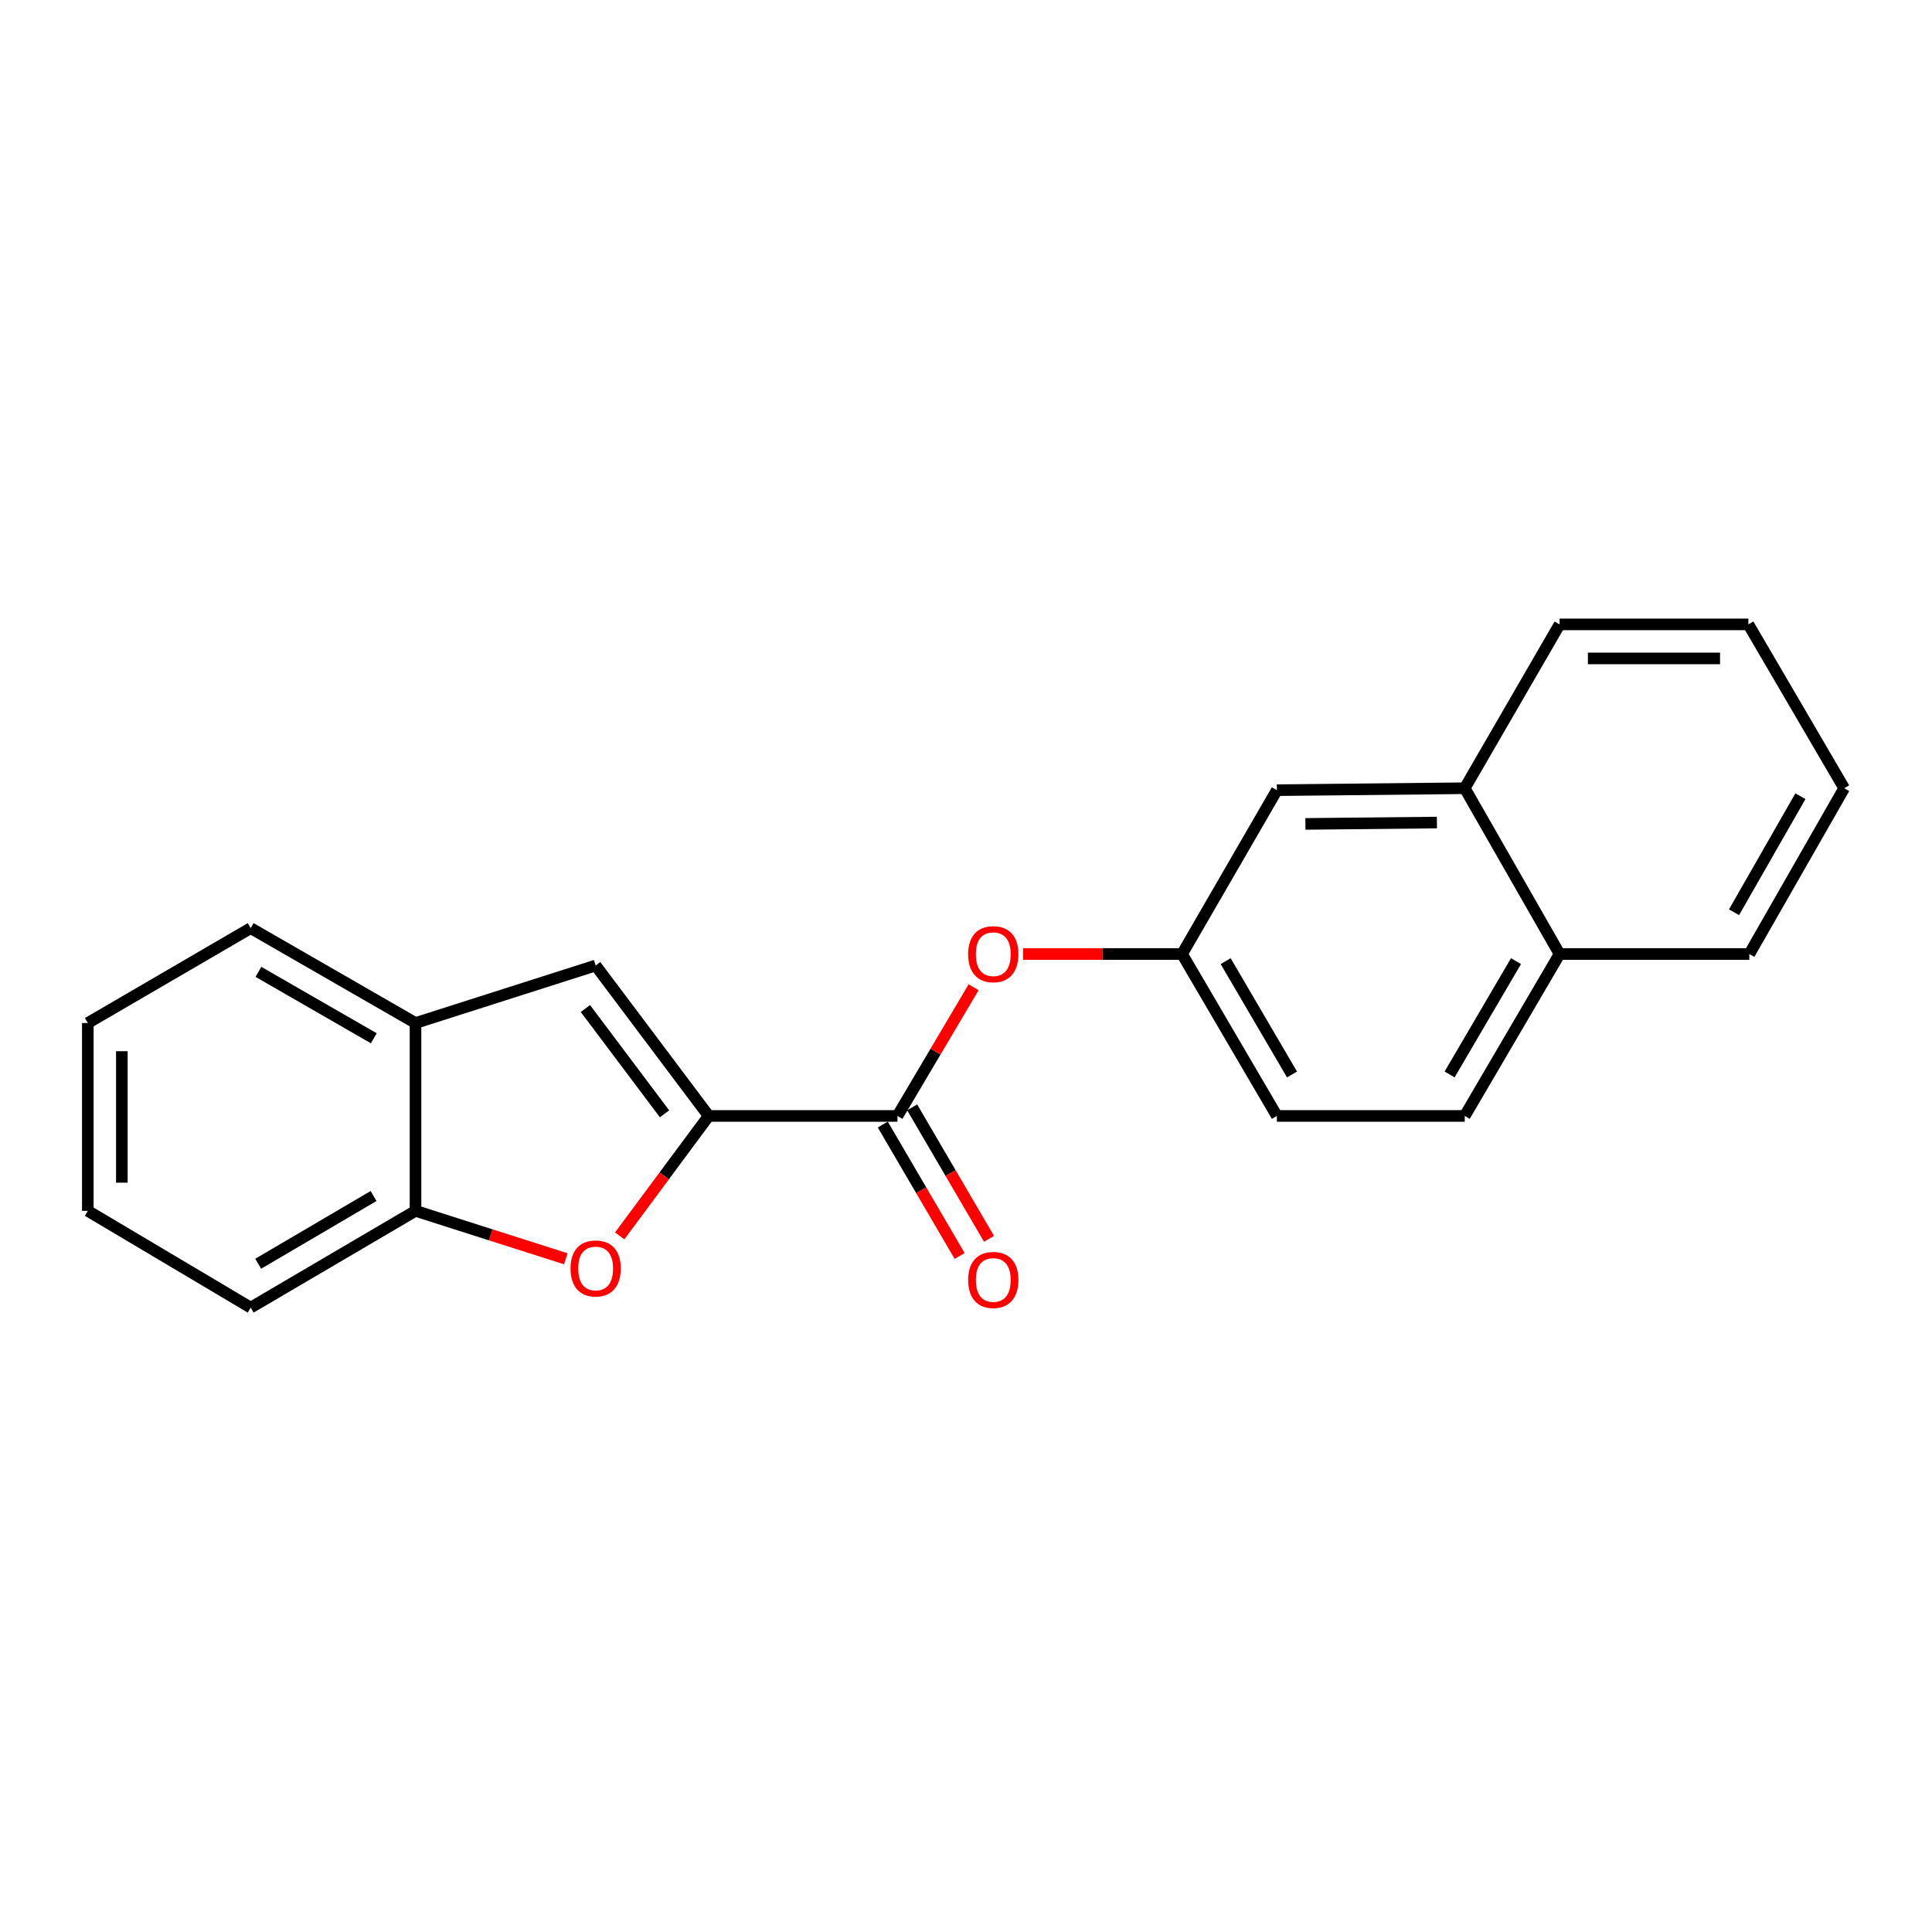 <?xml version='1.0' encoding='iso-8859-1'?>
<svg version='1.1' baseProfile='full'
              xmlns='http://www.w3.org/2000/svg'
                      xmlns:rdkit='http://www.rdkit.org/xml'
                      xmlns:xlink='http://www.w3.org/1999/xlink'
                  xml:space='preserve'
width='1000px' height='1000px' viewBox='0 0 1000 1000'>
<!-- END OF HEADER -->
<rect style='opacity:1.0;fill:#FFFFFF;stroke:none' width='1000' height='1000' x='0' y='0'> </rect>
<path class='bond-0' d='M 366.817,577.61 L 343.785,608.654' style='fill:none;fill-rule:evenodd;stroke:#000000;stroke-width:6px;stroke-linecap:butt;stroke-linejoin:miter;stroke-opacity:1' />
<path class='bond-0' d='M 343.785,608.654 L 320.753,639.698' style='fill:none;fill-rule:evenodd;stroke:#FF0000;stroke-width:6px;stroke-linecap:butt;stroke-linejoin:miter;stroke-opacity:1' />
<path class='bond-1' d='M 366.817,577.61 L 464.527,577.61' style='fill:none;fill-rule:evenodd;stroke:#000000;stroke-width:6px;stroke-linecap:butt;stroke-linejoin:miter;stroke-opacity:1' />
<path class='bond-2' d='M 366.817,577.61 L 308.308,499.746' style='fill:none;fill-rule:evenodd;stroke:#000000;stroke-width:6px;stroke-linecap:butt;stroke-linejoin:miter;stroke-opacity:1' />
<path class='bond-2' d='M 343.959,576.512 L 303.003,522.007' style='fill:none;fill-rule:evenodd;stroke:#000000;stroke-width:6px;stroke-linecap:butt;stroke-linejoin:miter;stroke-opacity:1' />
<path class='bond-3' d='M 292.861,651.546 L 253.966,639.14' style='fill:none;fill-rule:evenodd;stroke:#FF0000;stroke-width:6px;stroke-linecap:butt;stroke-linejoin:miter;stroke-opacity:1' />
<path class='bond-3' d='M 253.966,639.14 L 215.07,626.735' style='fill:none;fill-rule:evenodd;stroke:#000000;stroke-width:6px;stroke-linecap:butt;stroke-linejoin:miter;stroke-opacity:1' />
<path class='bond-5' d='M 464.527,577.61 L 484.236,544.305' style='fill:none;fill-rule:evenodd;stroke:#000000;stroke-width:6px;stroke-linecap:butt;stroke-linejoin:miter;stroke-opacity:1' />
<path class='bond-5' d='M 484.236,544.305 L 503.945,511' style='fill:none;fill-rule:evenodd;stroke:#FF0000;stroke-width:6px;stroke-linecap:butt;stroke-linejoin:miter;stroke-opacity:1' />
<path class='bond-7' d='M 456.924,582.056 L 476.816,616.074' style='fill:none;fill-rule:evenodd;stroke:#000000;stroke-width:6px;stroke-linecap:butt;stroke-linejoin:miter;stroke-opacity:1' />
<path class='bond-7' d='M 476.816,616.074 L 496.708,650.092' style='fill:none;fill-rule:evenodd;stroke:#FF0000;stroke-width:6px;stroke-linecap:butt;stroke-linejoin:miter;stroke-opacity:1' />
<path class='bond-7' d='M 472.13,573.165 L 492.022,607.183' style='fill:none;fill-rule:evenodd;stroke:#000000;stroke-width:6px;stroke-linecap:butt;stroke-linejoin:miter;stroke-opacity:1' />
<path class='bond-7' d='M 492.022,607.183 L 511.914,641.201' style='fill:none;fill-rule:evenodd;stroke:#FF0000;stroke-width:6px;stroke-linecap:butt;stroke-linejoin:miter;stroke-opacity:1' />
<path class='bond-4' d='M 308.308,499.746 L 215.07,529.514' style='fill:none;fill-rule:evenodd;stroke:#000000;stroke-width:6px;stroke-linecap:butt;stroke-linejoin:miter;stroke-opacity:1' />
<path class='bond-13' d='M 215.07,626.735 L 129.758,676.818' style='fill:none;fill-rule:evenodd;stroke:#000000;stroke-width:6px;stroke-linecap:butt;stroke-linejoin:miter;stroke-opacity:1' />
<path class='bond-13' d='M 193.356,619.057 L 133.638,654.115' style='fill:none;fill-rule:evenodd;stroke:#000000;stroke-width:6px;stroke-linecap:butt;stroke-linejoin:miter;stroke-opacity:1' />
<path class='bond-21' d='M 215.07,626.735 L 215.07,529.514' style='fill:none;fill-rule:evenodd;stroke:#000000;stroke-width:6px;stroke-linecap:butt;stroke-linejoin:miter;stroke-opacity:1' />
<path class='bond-14' d='M 215.07,529.514 L 129.758,480.399' style='fill:none;fill-rule:evenodd;stroke:#000000;stroke-width:6px;stroke-linecap:butt;stroke-linejoin:miter;stroke-opacity:1' />
<path class='bond-14' d='M 193.485,537.412 L 133.767,503.032' style='fill:none;fill-rule:evenodd;stroke:#000000;stroke-width:6px;stroke-linecap:butt;stroke-linejoin:miter;stroke-opacity:1' />
<path class='bond-6' d='M 529.564,493.806 L 570.697,493.806' style='fill:none;fill-rule:evenodd;stroke:#FF0000;stroke-width:6px;stroke-linecap:butt;stroke-linejoin:miter;stroke-opacity:1' />
<path class='bond-6' d='M 570.697,493.806 L 611.831,493.806' style='fill:none;fill-rule:evenodd;stroke:#000000;stroke-width:6px;stroke-linecap:butt;stroke-linejoin:miter;stroke-opacity:1' />
<path class='bond-9' d='M 611.831,493.806 L 660.906,408.993' style='fill:none;fill-rule:evenodd;stroke:#000000;stroke-width:6px;stroke-linecap:butt;stroke-linejoin:miter;stroke-opacity:1' />
<path class='bond-12' d='M 611.831,493.806 L 660.906,577.61' style='fill:none;fill-rule:evenodd;stroke:#000000;stroke-width:6px;stroke-linecap:butt;stroke-linejoin:miter;stroke-opacity:1' />
<path class='bond-12' d='M 634.392,497.475 L 668.745,556.139' style='fill:none;fill-rule:evenodd;stroke:#000000;stroke-width:6px;stroke-linecap:butt;stroke-linejoin:miter;stroke-opacity:1' />
<path class='bond-8' d='M 758.147,407.985 L 660.906,408.993' style='fill:none;fill-rule:evenodd;stroke:#000000;stroke-width:6px;stroke-linecap:butt;stroke-linejoin:miter;stroke-opacity:1' />
<path class='bond-8' d='M 743.743,425.75 L 675.675,426.455' style='fill:none;fill-rule:evenodd;stroke:#000000;stroke-width:6px;stroke-linecap:butt;stroke-linejoin:miter;stroke-opacity:1' />
<path class='bond-15' d='M 758.147,407.985 L 807.241,323.182' style='fill:none;fill-rule:evenodd;stroke:#000000;stroke-width:6px;stroke-linecap:butt;stroke-linejoin:miter;stroke-opacity:1' />
<path class='bond-23' d='M 758.147,407.985 L 807.241,493.806' style='fill:none;fill-rule:evenodd;stroke:#000000;stroke-width:6px;stroke-linecap:butt;stroke-linejoin:miter;stroke-opacity:1' />
<path class='bond-10' d='M 807.241,493.806 L 758.147,577.61' style='fill:none;fill-rule:evenodd;stroke:#000000;stroke-width:6px;stroke-linecap:butt;stroke-linejoin:miter;stroke-opacity:1' />
<path class='bond-10' d='M 784.679,497.473 L 750.313,556.136' style='fill:none;fill-rule:evenodd;stroke:#000000;stroke-width:6px;stroke-linecap:butt;stroke-linejoin:miter;stroke-opacity:1' />
<path class='bond-16' d='M 807.241,493.806 L 905.451,493.806' style='fill:none;fill-rule:evenodd;stroke:#000000;stroke-width:6px;stroke-linecap:butt;stroke-linejoin:miter;stroke-opacity:1' />
<path class='bond-11' d='M 758.147,577.61 L 660.906,577.61' style='fill:none;fill-rule:evenodd;stroke:#000000;stroke-width:6px;stroke-linecap:butt;stroke-linejoin:miter;stroke-opacity:1' />
<path class='bond-18' d='M 129.758,676.818 L 45.455,626.735' style='fill:none;fill-rule:evenodd;stroke:#000000;stroke-width:6px;stroke-linecap:butt;stroke-linejoin:miter;stroke-opacity:1' />
<path class='bond-17' d='M 129.758,480.399 L 45.455,529.514' style='fill:none;fill-rule:evenodd;stroke:#000000;stroke-width:6px;stroke-linecap:butt;stroke-linejoin:miter;stroke-opacity:1' />
<path class='bond-19' d='M 807.241,323.182 L 904.952,323.182' style='fill:none;fill-rule:evenodd;stroke:#000000;stroke-width:6px;stroke-linecap:butt;stroke-linejoin:miter;stroke-opacity:1' />
<path class='bond-19' d='M 821.898,340.797 L 890.295,340.797' style='fill:none;fill-rule:evenodd;stroke:#000000;stroke-width:6px;stroke-linecap:butt;stroke-linejoin:miter;stroke-opacity:1' />
<path class='bond-20' d='M 905.451,493.806 L 954.545,407.985' style='fill:none;fill-rule:evenodd;stroke:#000000;stroke-width:6px;stroke-linecap:butt;stroke-linejoin:miter;stroke-opacity:1' />
<path class='bond-20' d='M 897.526,472.186 L 931.892,412.112' style='fill:none;fill-rule:evenodd;stroke:#000000;stroke-width:6px;stroke-linecap:butt;stroke-linejoin:miter;stroke-opacity:1' />
<path class='bond-22' d='M 45.455,529.514 L 45.455,626.735' style='fill:none;fill-rule:evenodd;stroke:#000000;stroke-width:6px;stroke-linecap:butt;stroke-linejoin:miter;stroke-opacity:1' />
<path class='bond-22' d='M 63.069,544.097 L 63.069,612.151' style='fill:none;fill-rule:evenodd;stroke:#000000;stroke-width:6px;stroke-linecap:butt;stroke-linejoin:miter;stroke-opacity:1' />
<path class='bond-24' d='M 904.952,323.182 L 954.545,407.985' style='fill:none;fill-rule:evenodd;stroke:#000000;stroke-width:6px;stroke-linecap:butt;stroke-linejoin:miter;stroke-opacity:1' />
<path  class='atom-1' d='M 295.308 656.553
Q 295.308 649.753, 298.668 645.953
Q 302.028 642.153, 308.308 642.153
Q 314.588 642.153, 317.948 645.953
Q 321.308 649.753, 321.308 656.553
Q 321.308 663.433, 317.908 667.353
Q 314.508 671.233, 308.308 671.233
Q 302.068 671.233, 298.668 667.353
Q 295.308 663.473, 295.308 656.553
M 308.308 668.033
Q 312.628 668.033, 314.948 665.153
Q 317.308 662.233, 317.308 656.553
Q 317.308 650.993, 314.948 648.193
Q 312.628 645.353, 308.308 645.353
Q 303.988 645.353, 301.628 648.153
Q 299.308 650.953, 299.308 656.553
Q 299.308 662.273, 301.628 665.153
Q 303.988 668.033, 308.308 668.033
' fill='#FF0000'/>
<path  class='atom-6' d='M 501.121 493.886
Q 501.121 487.086, 504.481 483.286
Q 507.841 479.486, 514.121 479.486
Q 520.401 479.486, 523.761 483.286
Q 527.121 487.086, 527.121 493.886
Q 527.121 500.766, 523.721 504.686
Q 520.321 508.566, 514.121 508.566
Q 507.881 508.566, 504.481 504.686
Q 501.121 500.806, 501.121 493.886
M 514.121 505.366
Q 518.441 505.366, 520.761 502.486
Q 523.121 499.566, 523.121 493.886
Q 523.121 488.326, 520.761 485.526
Q 518.441 482.686, 514.121 482.686
Q 509.801 482.686, 507.441 485.486
Q 505.121 488.286, 505.121 493.886
Q 505.121 499.606, 507.441 502.486
Q 509.801 505.366, 514.121 505.366
' fill='#FF0000'/>
<path  class='atom-8' d='M 501.121 662.503
Q 501.121 655.703, 504.481 651.903
Q 507.841 648.103, 514.121 648.103
Q 520.401 648.103, 523.761 651.903
Q 527.121 655.703, 527.121 662.503
Q 527.121 669.383, 523.721 673.303
Q 520.321 677.183, 514.121 677.183
Q 507.881 677.183, 504.481 673.303
Q 501.121 669.423, 501.121 662.503
M 514.121 673.983
Q 518.441 673.983, 520.761 671.103
Q 523.121 668.183, 523.121 662.503
Q 523.121 656.943, 520.761 654.143
Q 518.441 651.303, 514.121 651.303
Q 509.801 651.303, 507.441 654.103
Q 505.121 656.903, 505.121 662.503
Q 505.121 668.223, 507.441 671.103
Q 509.801 673.983, 514.121 673.983
' fill='#FF0000'/>
</svg>
